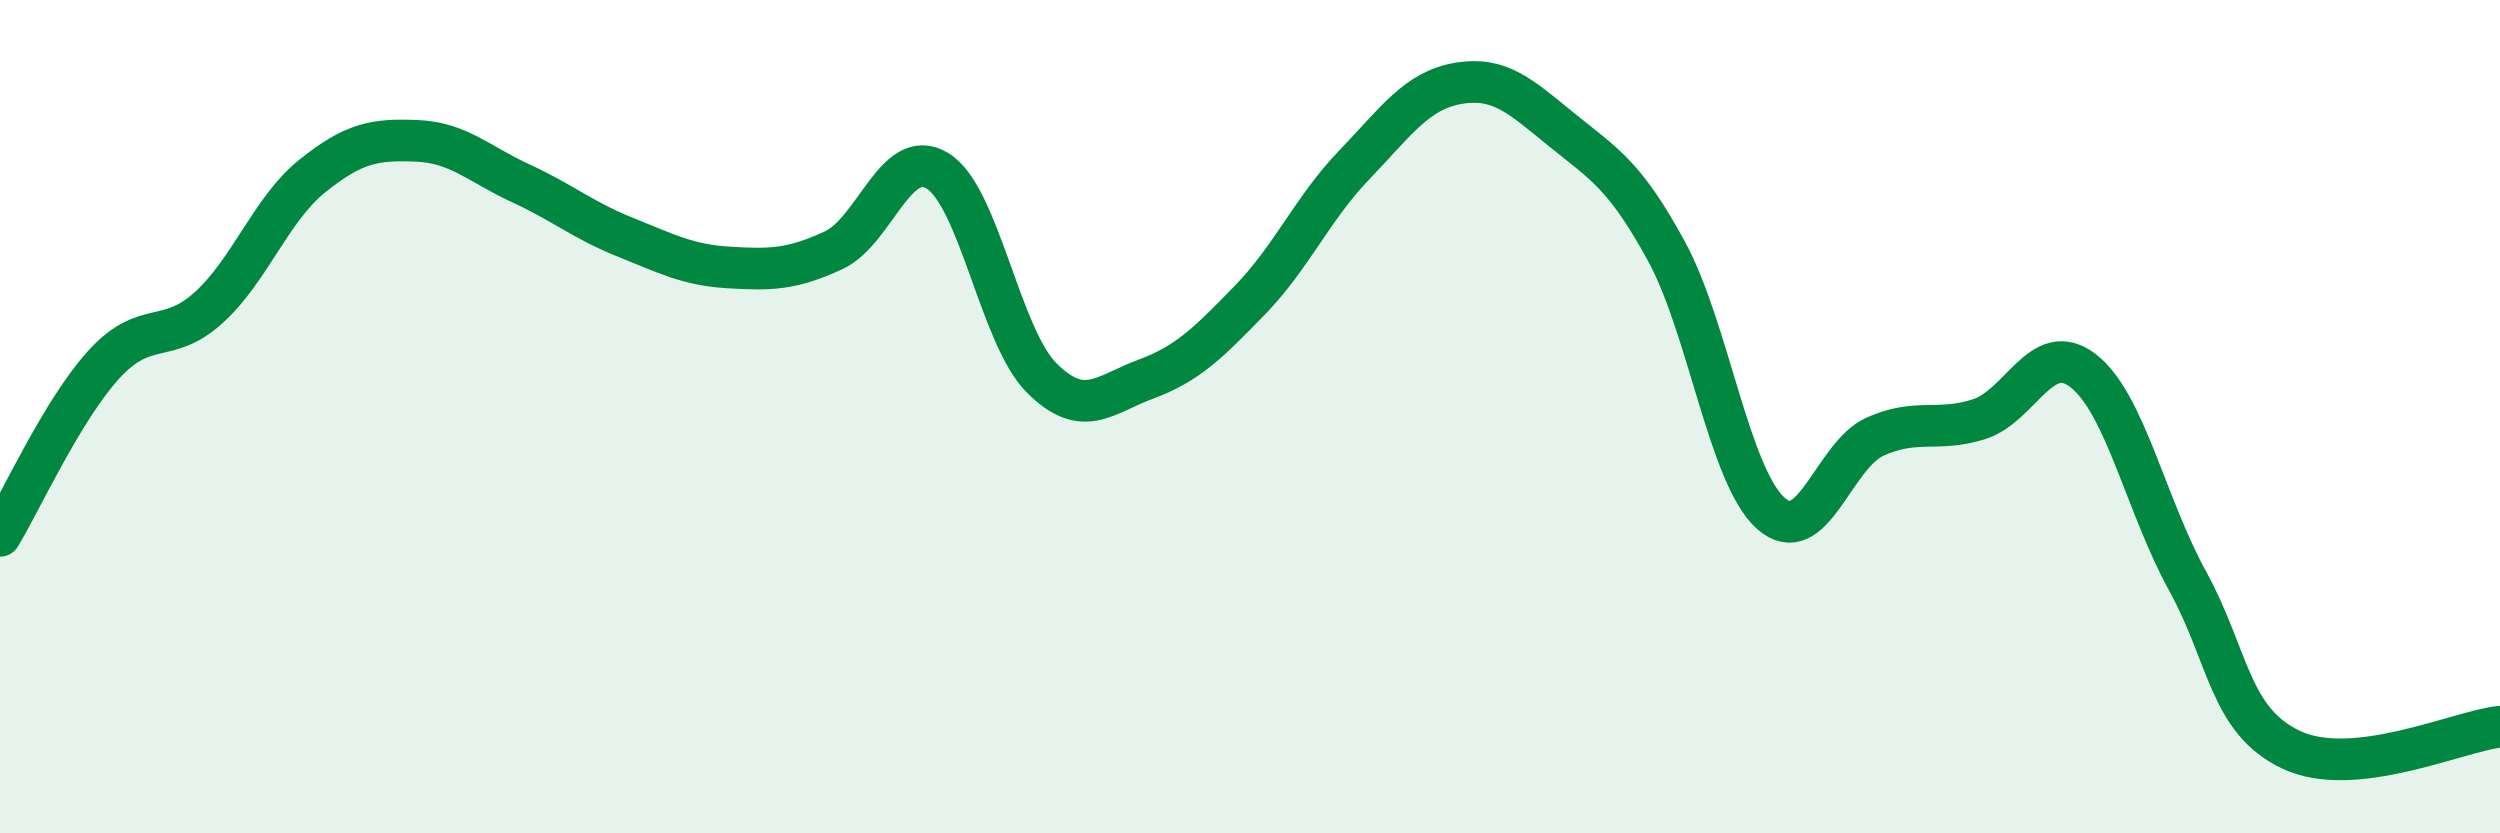 
    <svg width="60" height="20" viewBox="0 0 60 20" xmlns="http://www.w3.org/2000/svg">
      <path
        d="M 0,12.86 C 0.5,12.04 1.5,9.83 2.5,8.74 C 3.5,7.65 4,8.29 5,7.39 C 6,6.49 6.5,5.02 7.5,4.22 C 8.5,3.42 9,3.34 10,3.38 C 11,3.42 11.5,3.94 12.5,4.4 C 13.5,4.86 14,5.29 15,5.69 C 16,6.09 16.5,6.36 17.5,6.42 C 18.5,6.48 19,6.47 20,6.01 C 21,5.55 21.5,3.49 22.5,4.1 C 23.5,4.71 24,8.07 25,9.07 C 26,10.07 26.5,9.47 27.5,9.1 C 28.5,8.73 29,8.23 30,7.2 C 31,6.17 31.5,5 32.5,3.96 C 33.5,2.92 34,2.17 35,2 C 36,1.83 36.5,2.32 37.5,3.13 C 38.5,3.94 39,4.2 40,6.04 C 41,7.88 41.5,11.43 42.5,12.32 C 43.5,13.21 44,10.93 45,10.48 C 46,10.03 46.5,10.38 47.5,10.06 C 48.5,9.74 49,8.12 50,8.9 C 51,9.68 51.5,12.12 52.5,13.94 C 53.5,15.76 53.5,17.3 55,18 C 56.5,18.7 59,17.55 60,17.44L60 20L0 20Z"
        fill="#008740"
        opacity="0.1"
        stroke-linecap="round"
        stroke-linejoin="round"
      />
      <path
        d="M 0,12.86 C 0.5,12.04 1.5,9.83 2.5,8.74 C 3.5,7.65 4,8.29 5,7.39 C 6,6.49 6.5,5.02 7.5,4.22 C 8.5,3.42 9,3.34 10,3.38 C 11,3.42 11.5,3.94 12.5,4.4 C 13.5,4.86 14,5.29 15,5.69 C 16,6.09 16.5,6.36 17.5,6.42 C 18.5,6.48 19,6.47 20,6.01 C 21,5.55 21.5,3.49 22.5,4.1 C 23.5,4.71 24,8.07 25,9.07 C 26,10.07 26.5,9.47 27.5,9.1 C 28.5,8.73 29,8.23 30,7.2 C 31,6.17 31.5,5 32.5,3.96 C 33.5,2.92 34,2.17 35,2 C 36,1.83 36.5,2.32 37.5,3.13 C 38.5,3.94 39,4.2 40,6.04 C 41,7.88 41.5,11.43 42.5,12.32 C 43.5,13.21 44,10.93 45,10.48 C 46,10.03 46.5,10.38 47.5,10.06 C 48.5,9.74 49,8.12 50,8.9 C 51,9.68 51.5,12.12 52.5,13.94 C 53.5,15.76 53.5,17.3 55,18 C 56.5,18.7 59,17.55 60,17.44"
        stroke="#008740"
        stroke-width="1"
        fill="none"
        stroke-linecap="round"
        stroke-linejoin="round"
      />
    </svg>
  